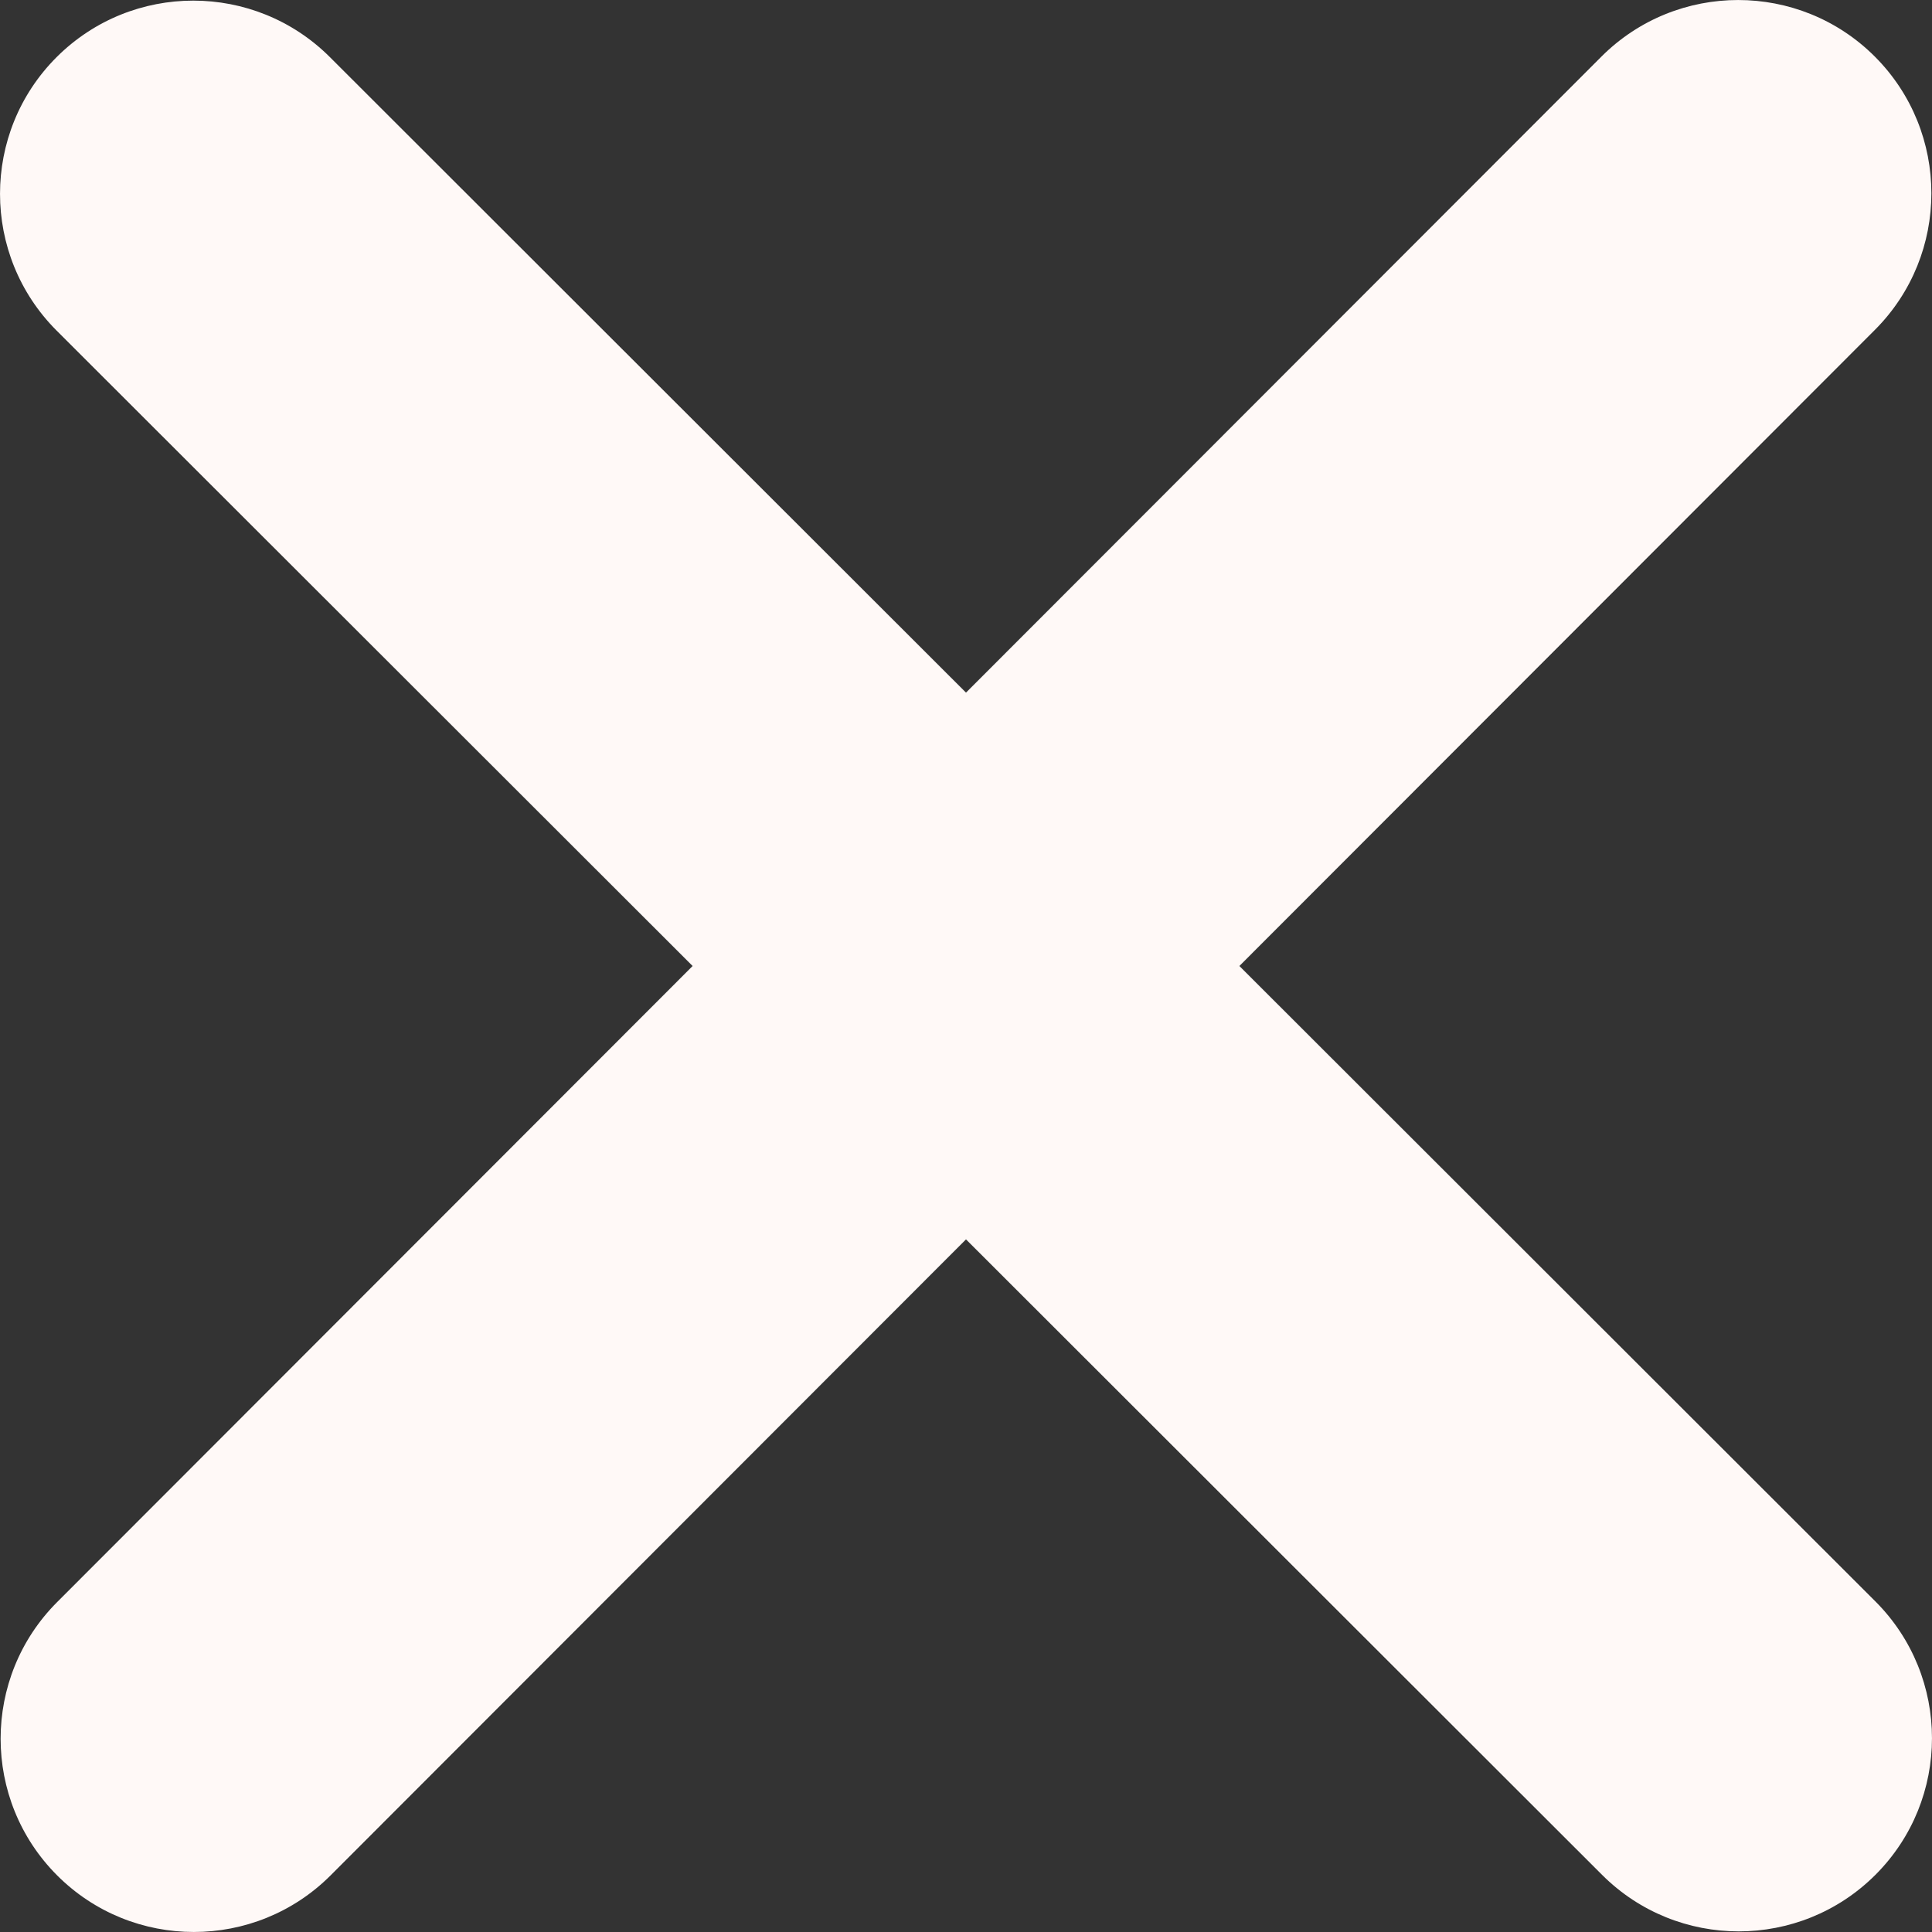 <?xml version="1.0" encoding="UTF-8" standalone="no"?>
<svg xmlns:inkscape="http://www.inkscape.org/namespaces/inkscape" xmlns:sodipodi="http://sodipodi.sourceforge.net/DTD/sodipodi-0.dtd" xmlns="http://www.w3.org/2000/svg" xmlns:svg="http://www.w3.org/2000/svg" viewBox="0 0 32 32" version="1.1" id="svg254" sodipodi:docname="x-close.svg" width="32" height="32" inkscape:version="1.2 (dc2aeda, 2022-05-15)">
  <rect x="0" y="0" width="32" height="32" fill="#333333" stroke="none"/>
  <defs id="defs258"></defs>
  <!--! Font Awesome Pro 6.4.0 by @fontawesome - https://fontawesome.com License - https://fontawesome.com/license (Commercial License) Copyright 2023 Fonticons, Inc. -->
  <path d="m 31.053,5.465 c 1.249,-1.249 1.249,-3.278 0,-4.528 -1.249,-1.249 -3.278,-1.249 -4.528,0 L 16,11.472 5.465,0.947 c -1.249,-1.249 -3.278,-1.249 -4.528,0 -1.249,1.249 -1.249,3.278 0,4.528 L 11.472,16 0.947,26.535 c -1.249,1.249 -1.249,3.278 0,4.528 1.249,1.249 3.278,1.249 4.528,0 L 16,20.528 26.535,31.053 c 1.249,1.249 3.278,1.249 4.528,0 1.249,-1.249 1.249,-3.278 0,-4.528 L 20.528,16 Z" id="path252" style="fill:#fff9f7;fill-opacity:1;stroke-width:0.1"></path>
</svg>
